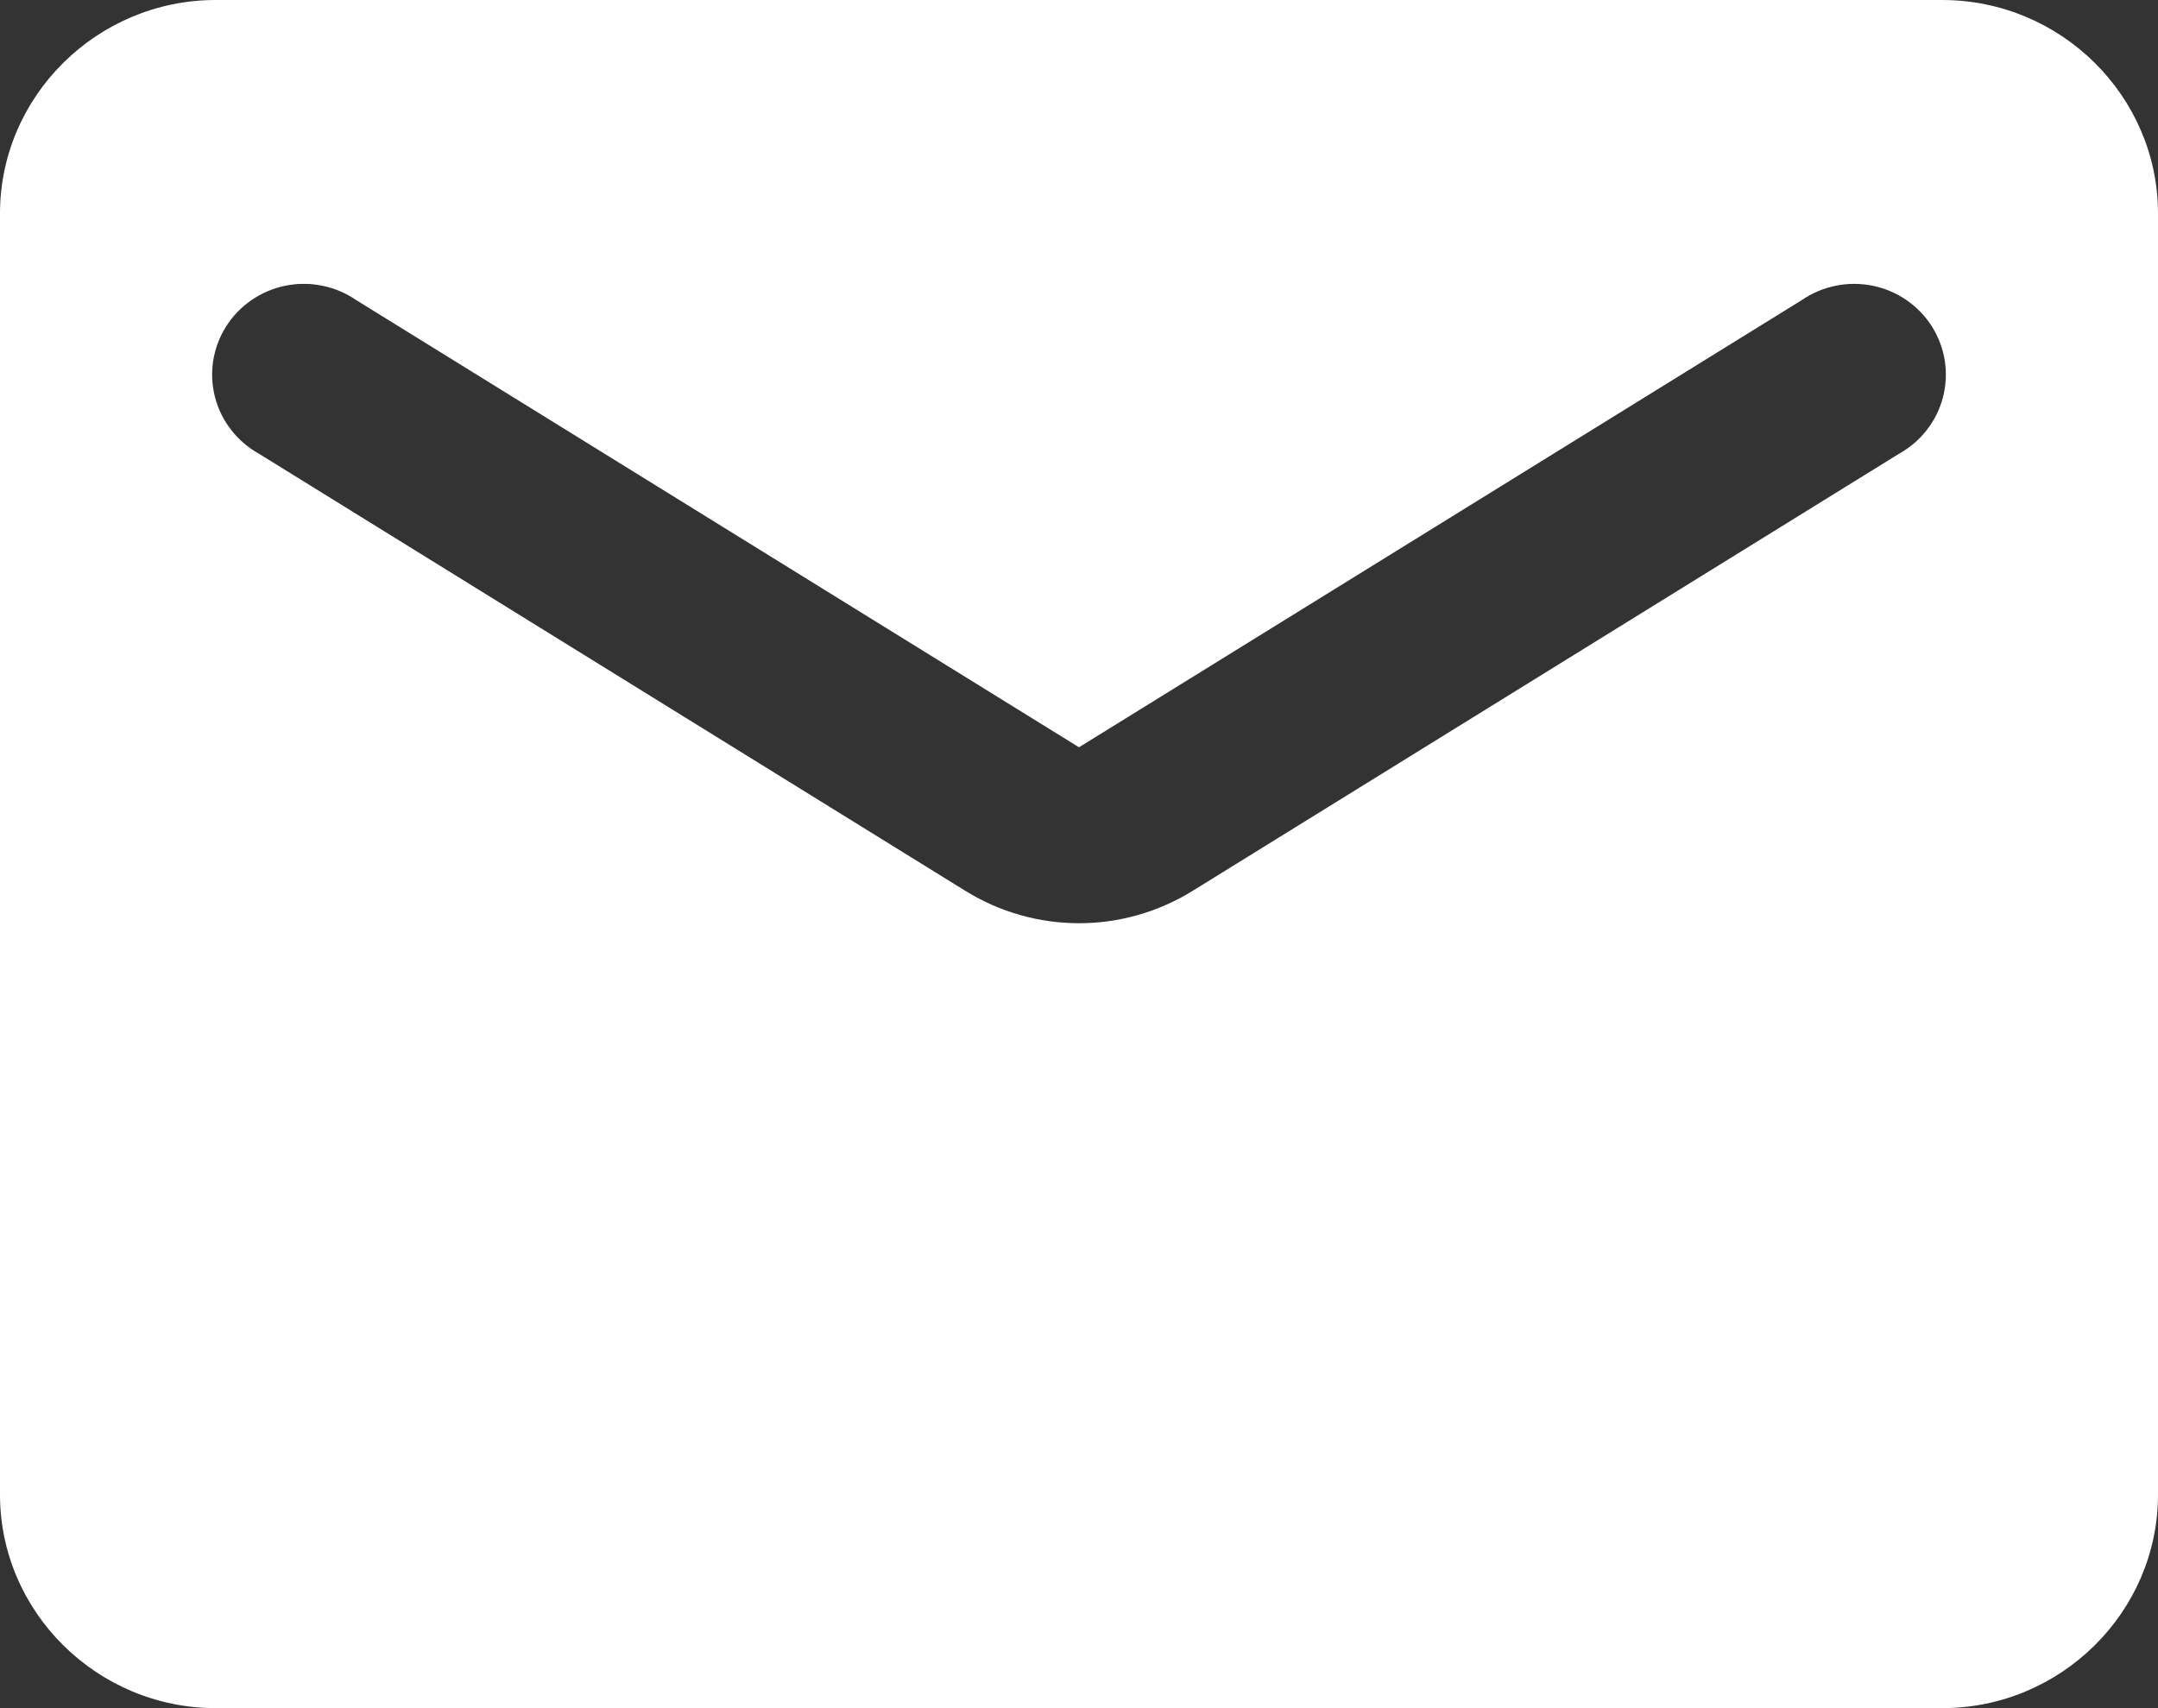 <?xml version="1.0" encoding="UTF-8"?> <svg xmlns="http://www.w3.org/2000/svg" width="24" height="19" viewBox="0 0 24 19" fill="none"><rect x="0" y="0" width="24" height="19" fill="#333333" stroke="none"/><path d="M21.6 0H2.4C1.08 0 0 1.069 0 2.375V16.625C0 17.931 1.08 19 2.4 19H21.6C22.92 19 24 17.931 24 16.625V2.375C24 1.069 22.92 0 21.6 0ZM21.12 5.047L13.272 9.904C12.492 10.391 11.508 10.391 10.728 9.904L2.88 5.047C2.76 4.98 2.654 4.89 2.57 4.781C2.486 4.673 2.425 4.549 2.391 4.417C2.357 4.284 2.35 4.147 2.371 4.012C2.393 3.877 2.441 3.748 2.514 3.632C2.587 3.516 2.684 3.416 2.797 3.338C2.91 3.26 3.038 3.206 3.173 3.178C3.309 3.151 3.448 3.15 3.583 3.178C3.718 3.205 3.847 3.259 3.96 3.337L12 8.312L20.04 3.337C20.153 3.259 20.282 3.205 20.417 3.178C20.552 3.15 20.692 3.151 20.827 3.178C20.962 3.206 21.09 3.26 21.203 3.338C21.316 3.416 21.413 3.516 21.486 3.632C21.559 3.748 21.607 3.877 21.629 4.012C21.65 4.147 21.643 4.284 21.609 4.417C21.575 4.549 21.514 4.673 21.43 4.781C21.346 4.89 21.24 4.98 21.12 5.047Z" fill="white"></path></svg> 